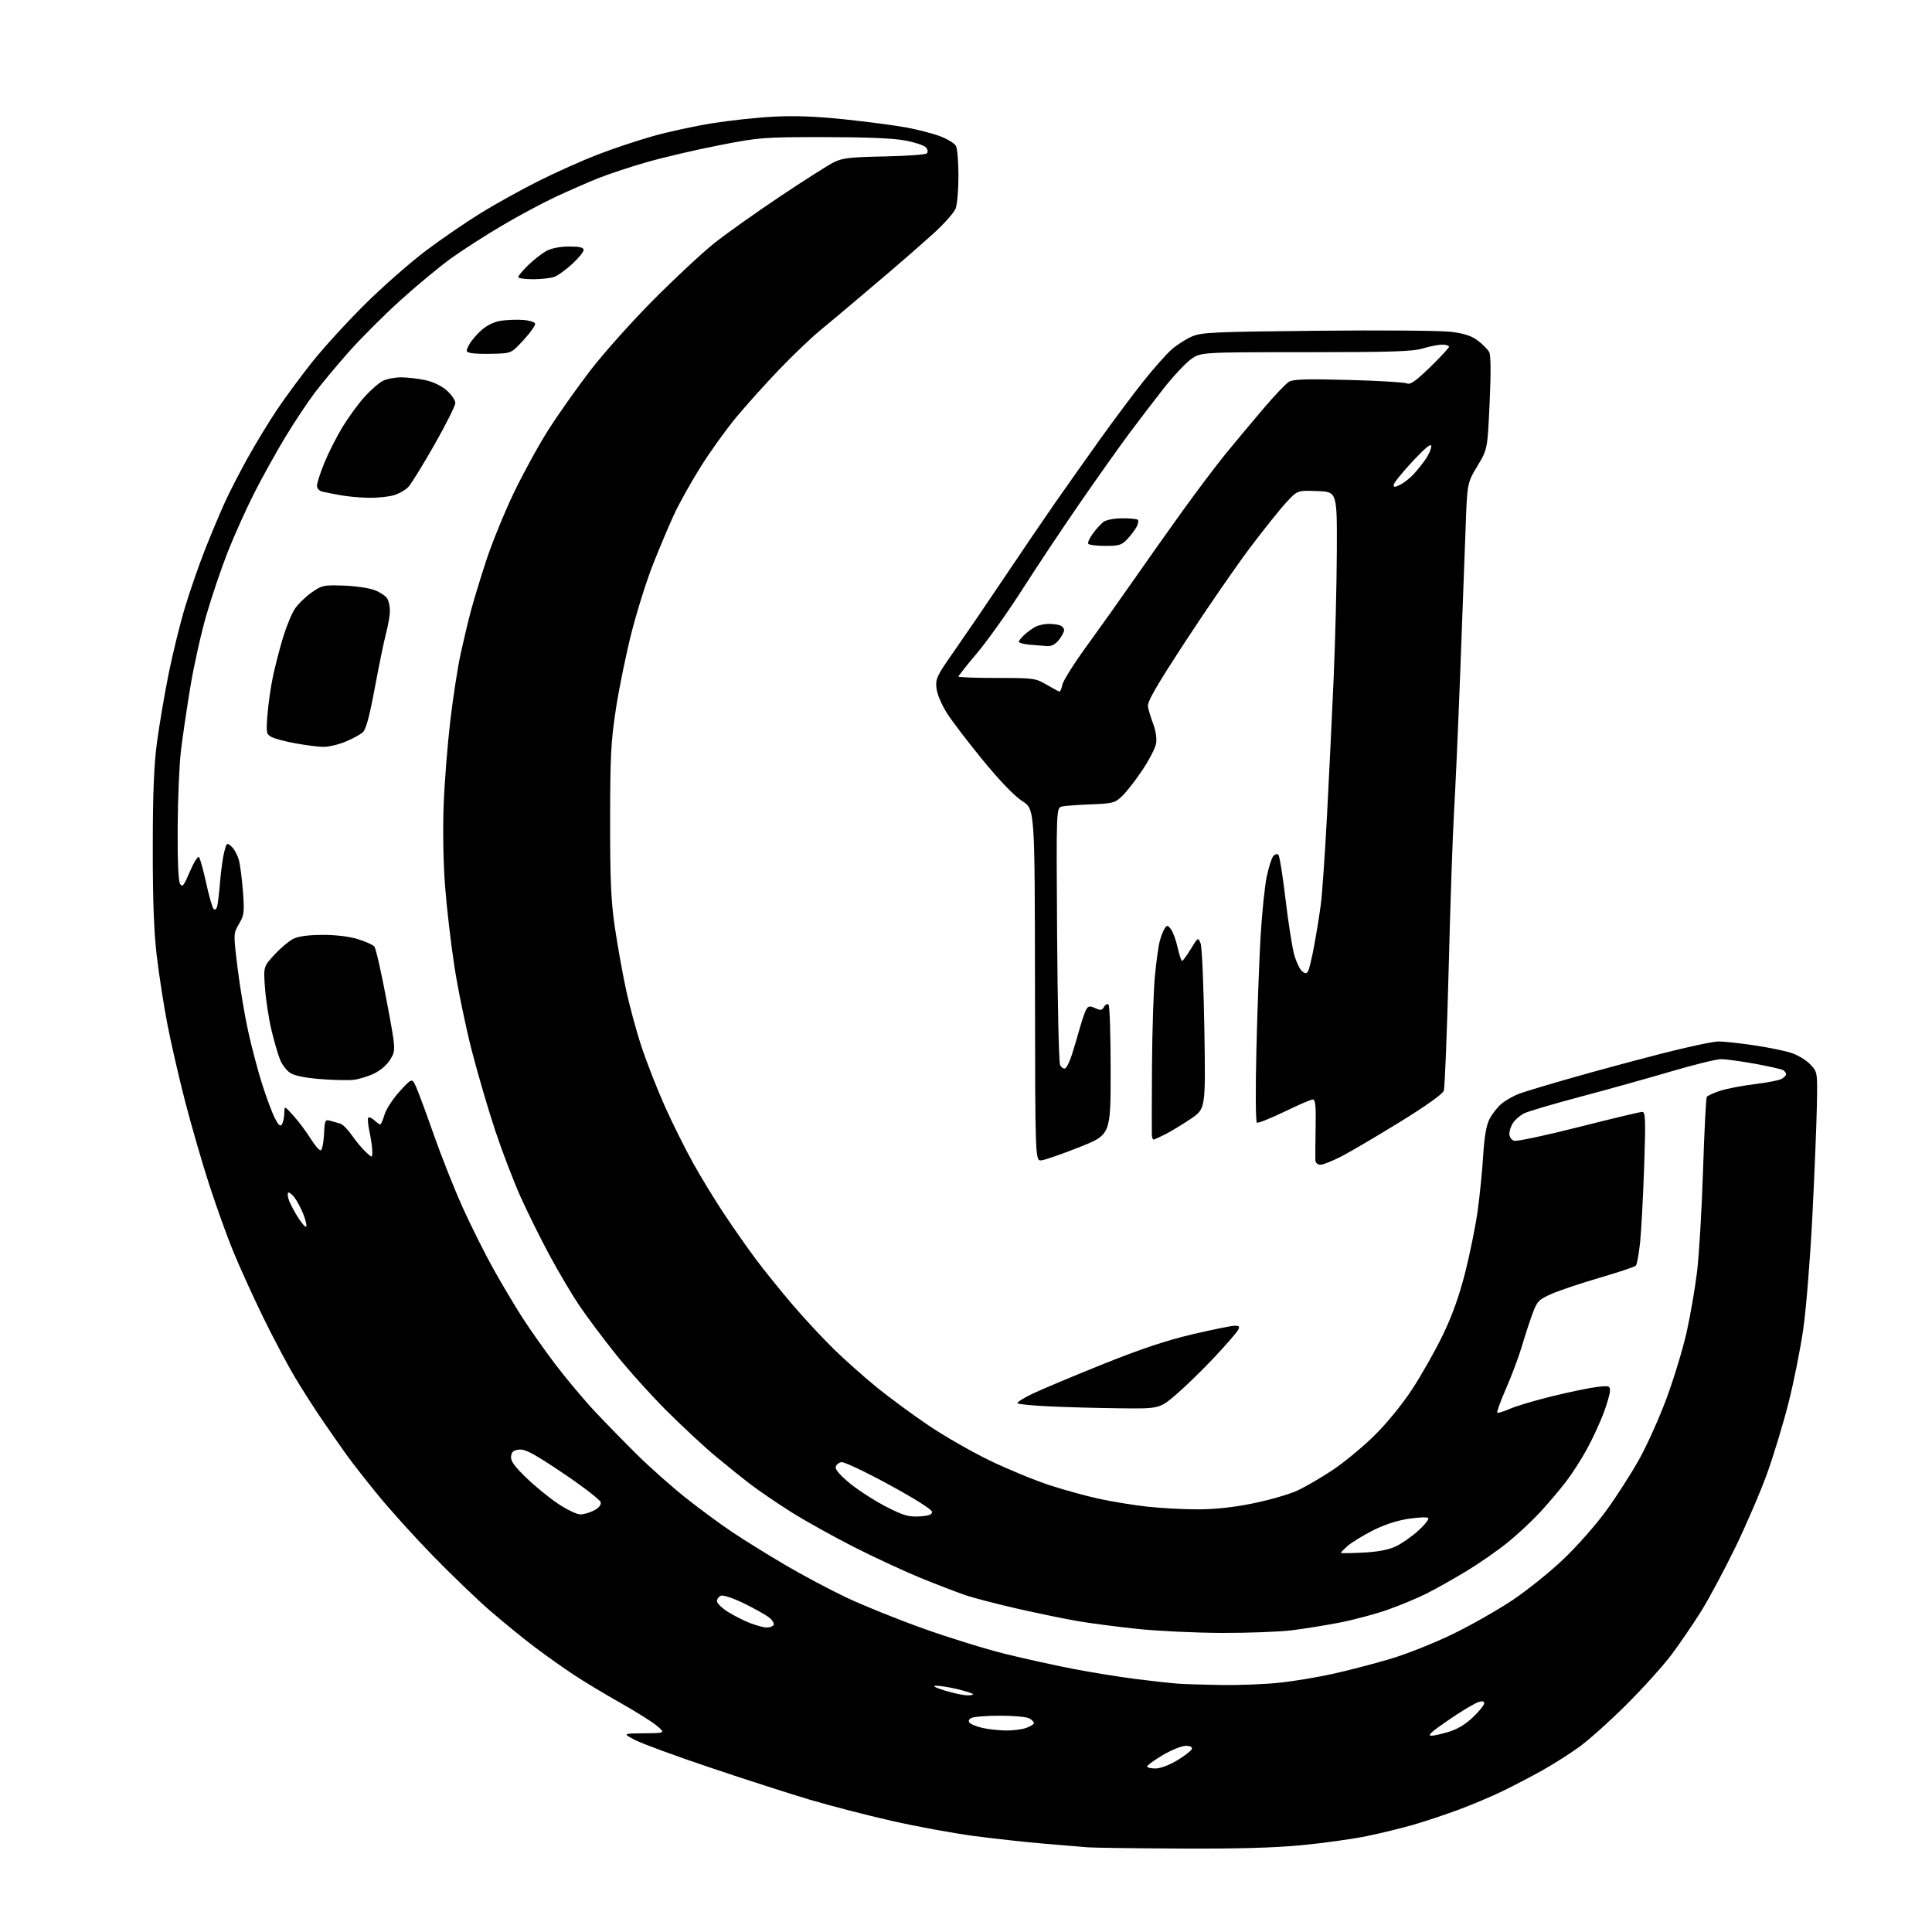 <?xml version="1.0" encoding="UTF-8" standalone="no"?>
<svg 
  version="1.1" 
  xmlns="http://www.w3.org/2000/svg" 
  xmlns:xlink="http://www.w3.org/1999/xlink" 
  xmlns:svg="http://www.w3.org/2000/svg"
  xmlns:rdf="http://www.w3.org/1999/02/22-rdf-syntax-ns#"
  xmlns:cc="http://creativecommons.org/ns#"
  xmlns:dc="http://purl.org/dc/elements/1.1/"
  viewBox="0 0 768 768"
  width="768"
  height="768"
>
<style>svg {background-color: white; }</style>"
<path stroke="none" fill="black" fill-rule="evenodd" d="M469.09,734.83C451.17,734.74 434.70,734.52 432.50,734.34C430.30,734.17 422.65,733.53 415.50,732.93C408.35,732.33 395.75,730.96 387.50,729.88C379.25,728.80 364.40,726.08 354.50,723.83C344.60,721.58 329.98,717.80 322.00,715.43C314.02,713.06 296.25,707.34 282.50,702.71C268.75,698.09 255.25,693.14 252.50,691.70C247.50,689.09 247.50,689.09 256.00,689.01C264.50,688.92 264.50,688.92 261.21,686.10C259.40,684.55 252.87,680.45 246.71,676.97C240.54,673.50 232.12,668.43 228.00,665.70C223.88,662.97 216.90,658.02 212.50,654.70C208.10,651.38 200.19,644.94 194.93,640.39C189.67,635.84 179.32,625.89 171.93,618.29C164.54,610.69 154.67,599.75 149.99,593.98C145.30,588.22 139.86,581.25 137.89,578.50C135.92,575.75 131.79,569.84 128.70,565.36C125.61,560.89 120.56,553.01 117.46,547.86C114.37,542.71 108.56,531.75 104.54,523.50C100.52,515.25 95.21,503.55 92.73,497.50C90.25,491.45 85.96,479.52 83.19,471.00C80.42,462.48 76.12,447.62 73.63,438.00C71.14,428.38 67.94,414.47 66.53,407.11C65.11,399.74 63.22,387.59 62.33,380.11C61.18,370.42 60.71,358.01 60.73,337.00C60.74,315.18 61.18,304.25 62.41,295.03C63.33,288.17 65.40,275.96 67.02,267.90C68.64,259.84 71.58,247.90 73.55,241.37C75.53,234.84 79.11,224.52 81.51,218.44C83.91,212.36 87.45,203.93 89.38,199.70C91.30,195.47 95.46,187.40 98.61,181.76C101.76,176.12 106.94,167.62 110.11,162.87C113.29,158.13 119.60,149.58 124.13,143.87C128.67,138.17 138.15,127.80 145.20,120.82C152.25,113.85 163.07,104.34 169.26,99.69C175.44,95.04 185.28,88.28 191.13,84.68C196.97,81.08 207.32,75.35 214.13,71.94C220.93,68.52 231.45,63.82 237.50,61.48C243.55,59.14 253.45,55.83 259.50,54.13C265.55,52.42 276.12,50.12 282.98,49.02C289.85,47.91 300.87,46.72 307.48,46.38C315.80,45.94 324.42,46.26 335.50,47.42C344.30,48.34 355.26,49.77 359.85,50.60C364.44,51.42 370.63,53.01 373.60,54.12C376.58,55.24 379.46,56.98 380.00,58.01C380.55,59.03 381.00,64.33 381.00,69.79C381.00,75.24 380.52,81.07 379.94,82.74C379.34,84.46 375.32,88.99 370.69,93.16C366.19,97.22 358.45,103.98 353.50,108.18C348.55,112.37 341.80,118.10 338.50,120.90C335.20,123.70 329.57,128.41 326.00,131.35C322.43,134.30 315.12,141.28 309.76,146.87C304.40,152.46 296.74,160.97 292.74,165.78C288.74,170.59 282.35,179.47 278.56,185.51C274.76,191.55 269.99,200.10 267.95,204.50C265.92,208.90 262.18,217.77 259.63,224.20C257.09,230.64 253.24,242.84 251.08,251.31C248.92,259.78 246.12,273.41 244.86,281.60C242.87,294.55 242.56,300.36 242.53,326.00C242.51,349.42 242.88,358.08 244.32,368.00C245.32,374.88 247.27,385.89 248.66,392.48C250.04,399.07 252.88,409.65 254.98,415.98C257.07,422.32 261.29,433.09 264.35,439.91C267.42,446.74 272.46,456.86 275.56,462.41C278.65,467.96 284.12,476.93 287.71,482.34C291.29,487.75 296.96,495.85 300.30,500.34C303.65,504.83 310.23,513.00 314.93,518.50C319.62,524.00 327.07,532.02 331.48,536.32C335.89,540.62 343.55,547.43 348.50,551.46C353.45,555.49 362.68,562.28 369.00,566.56C375.32,570.84 386.35,577.16 393.50,580.61C400.65,584.05 411.30,588.45 417.18,590.37C423.05,592.29 432.05,594.76 437.18,595.86C442.30,596.96 450.87,598.35 456.21,598.93C461.55,599.52 470.55,600.00 476.21,599.99C483.08,599.98 490.38,599.19 498.17,597.60C504.59,596.29 512.44,594.03 515.60,592.58C518.77,591.13 525.09,587.46 529.65,584.43C534.22,581.39 541.70,575.21 546.29,570.70C551.22,565.85 557.36,558.34 561.32,552.30C565.01,546.69 570.48,537.02 573.49,530.80C577.26,523.00 580.02,515.32 582.39,506.00C584.28,498.57 586.52,487.55 587.37,481.50C588.21,475.45 589.21,465.55 589.58,459.50C590.04,451.92 590.82,447.37 592.08,444.88C593.09,442.88 595.26,440.11 596.92,438.72C598.57,437.33 601.85,435.50 604.21,434.66C606.57,433.81 615.92,431.00 625.00,428.41C634.08,425.82 650.00,421.52 660.40,418.85C670.79,416.18 681.03,414.00 683.15,414.00C685.28,414.00 691.62,414.68 697.26,415.52C702.89,416.36 709.56,417.72 712.09,418.55C714.61,419.38 717.99,421.42 719.59,423.09C722.49,426.13 722.49,426.13 722.23,439.81C722.08,447.34 721.28,467.00 720.44,483.50C719.61,500.00 718.00,520.02 716.87,528.00C715.73,535.98 713.10,549.25 711.00,557.50C708.91,565.75 705.10,578.35 702.54,585.50C699.98,592.65 694.28,605.92 689.87,615.00C685.46,624.08 679.32,635.55 676.23,640.50C673.13,645.45 667.92,653.10 664.64,657.50C661.37,661.90 653.24,670.93 646.59,677.56C639.94,684.19 631.39,691.84 627.60,694.56C623.80,697.28 617.27,701.41 613.10,703.75C608.92,706.09 601.90,709.76 597.50,711.90C593.10,714.04 585.18,717.40 579.89,719.36C574.61,721.32 566.51,724.02 561.89,725.35C557.28,726.69 548.94,728.73 543.36,729.88C537.78,731.03 526.12,732.66 517.45,733.49C506.49,734.54 491.73,734.95 469.09,734.83zM459.29,703.00C461.24,703.00 464.80,701.67 467.98,699.75C470.94,697.96 473.54,695.94 473.77,695.25C474.02,694.45 473.14,694.00 471.31,694.00C469.74,694.00 465.65,695.66 462.23,697.68C458.80,699.71 456.00,701.74 456.00,702.18C456.00,702.63 457.48,703.00 459.29,703.00zM569.07,689.98C569.93,689.99 572.98,689.30 575.85,688.45C579.30,687.43 582.58,685.46 585.53,682.62C587.99,680.27 590.00,677.79 590.00,677.10C590.00,676.28 589.26,676.10 587.81,676.56C586.61,676.94 582.67,679.19 579.06,681.57C575.45,683.94 571.38,686.80 570.00,687.92C568.20,689.38 567.94,689.96 569.07,689.98zM399.60,687.90C402.41,687.95 406.12,687.51 407.85,686.90C409.58,686.30 411.00,685.41 411.00,684.94C411.00,684.46 410.13,683.60 409.07,683.04C408.00,682.47 402.71,682.01 397.32,682.02C391.92,682.02 386.83,682.45 386.01,682.97C385.01,683.61 384.85,684.25 385.53,684.93C386.08,685.48 388.33,686.35 390.52,686.87C392.71,687.38 396.80,687.84 399.60,687.90zM384.42,673.92C386.02,673.96 387.05,673.72 386.71,673.38C386.37,673.04 383.48,672.15 380.30,671.40C377.11,670.64 373.38,670.06 372.00,670.10C370.47,670.14 371.83,670.88 375.50,672.00C378.80,673.01 382.81,673.87 384.42,673.92zM485.64,669.82C492.32,669.92 502.45,669.53 508.14,668.95C513.84,668.38 523.63,666.77 529.90,665.37C536.17,663.98 546.52,661.27 552.90,659.37C559.28,657.46 570.40,653.03 577.60,649.52C584.81,646.00 595.42,639.98 601.17,636.13C606.93,632.28 616.01,625.00 621.34,619.94C626.68,614.89 634.36,606.20 638.41,600.63C642.47,595.06 648.37,585.87 651.53,580.22C654.70,574.57 659.65,563.54 662.54,555.71C665.43,547.88 668.99,536.12 670.46,529.57C671.93,523.03 673.79,512.23 674.60,505.58C675.41,498.94 676.49,480.78 676.99,465.23C677.49,449.68 678.16,436.56 678.46,436.06C678.77,435.56 681.16,434.46 683.76,433.61C686.37,432.76 692.51,431.58 697.40,430.98C702.30,430.39 707.14,429.46 708.15,428.92C709.17,428.37 710.00,427.52 710.00,427.02C710.00,426.53 709.48,425.80 708.85,425.41C708.21,425.01 703.15,423.87 697.60,422.86C692.04,421.86 686.02,421.03 684.22,421.02C682.41,421.01 673.41,423.22 664.22,425.93C655.02,428.64 638.73,433.19 628.00,436.03C617.27,438.88 607.29,441.84 605.81,442.60C604.33,443.36 602.42,444.99 601.56,446.22C600.70,447.44 600.00,449.44 600.00,450.66C600.00,451.95 600.79,453.12 601.89,453.47C602.94,453.80 614.47,451.35 627.53,448.03C640.59,444.72 651.95,442.00 652.78,442.00C654.11,442.00 654.21,444.68 653.58,463.58C653.18,475.45 652.46,489.02 651.98,493.73C651.49,498.45 650.72,502.68 650.27,503.13C649.81,503.59 643.33,505.75 635.86,507.93C628.39,510.12 619.79,513.00 616.75,514.35C611.66,516.60 611.06,517.22 609.22,522.15C608.12,525.09 606.23,530.88 605.02,535.00C603.80,539.12 600.99,546.67 598.76,551.77C596.52,556.86 594.92,561.26 595.20,561.53C595.47,561.80 597.71,561.13 600.18,560.04C602.66,558.94 610.26,556.68 617.09,555.01C623.91,553.34 631.86,551.69 634.75,551.35C639.63,550.77 640.00,550.88 640.00,552.84C640.00,554.00 638.85,558.00 637.45,561.73C636.05,565.45 633.13,571.80 630.95,575.82C628.78,579.85 624.94,585.83 622.42,589.11C619.89,592.39 615.30,597.80 612.22,601.13C609.13,604.47 603.41,609.81 599.51,613.00C595.60,616.19 588.23,621.33 583.12,624.43C578.01,627.53 570.83,631.57 567.16,633.42C563.50,635.26 556.54,638.17 551.70,639.87C546.86,641.58 538.31,643.87 532.70,644.97C527.09,646.06 518.45,647.46 513.50,648.07C508.55,648.68 495.95,649.15 485.50,649.11C475.05,649.07 459.98,648.35 452.00,647.50C444.02,646.66 433.45,645.28 428.50,644.43C423.55,643.58 412.75,641.36 404.50,639.49C396.25,637.62 386.80,635.15 383.50,634.01C380.20,632.87 372.32,629.84 366.00,627.27C359.68,624.70 347.75,619.17 339.50,614.98C331.25,610.79 320.03,604.54 314.57,601.10C309.10,597.65 301.90,592.75 298.57,590.21C295.23,587.67 288.90,582.59 284.50,578.93C280.10,575.27 271.37,567.15 265.09,560.90C258.82,554.64 249.55,544.34 244.51,538.01C239.46,531.68 232.99,523.00 230.12,518.73C227.25,514.45 222.03,505.62 218.51,499.10C214.99,492.58 209.83,482.17 207.03,475.98C204.24,469.78 199.69,457.92 196.92,449.61C194.15,441.30 189.91,426.85 187.51,417.50C185.11,408.15 182.00,393.07 180.61,384.00C179.21,374.93 177.54,360.52 176.90,352.00C176.21,342.88 175.99,329.71 176.36,320.00C176.70,310.93 177.90,295.85 179.00,286.50C180.11,277.15 181.95,265.23 183.09,260.00C184.23,254.78 186.05,247.12 187.14,243.00C188.23,238.88 190.97,229.88 193.22,223.00C195.47,216.12 200.33,204.17 204.00,196.44C207.68,188.71 213.91,177.30 217.86,171.08C221.80,164.87 229.38,154.13 234.69,147.23C240.01,140.32 251.36,127.62 259.93,119.02C268.49,110.42 279.32,100.33 284.00,96.62C288.68,92.90 300.38,84.59 310.00,78.15C319.62,71.72 329.30,65.56 331.50,64.48C334.87,62.81 338.00,62.45 351.50,62.19C360.30,62.01 367.91,61.47 368.41,60.98C368.95,60.44 368.83,59.50 368.10,58.62C367.44,57.82 363.65,56.56 359.69,55.83C354.93,54.95 344.04,54.50 327.50,54.50C303.42,54.50 301.89,54.62 286.00,57.72C276.93,59.49 264.10,62.47 257.50,64.35C250.90,66.22 242.03,69.14 237.79,70.85C233.55,72.55 225.90,75.90 220.78,78.29C215.67,80.68 206.09,85.82 199.50,89.71C192.90,93.61 183.84,99.43 179.36,102.65C174.88,105.87 165.88,113.32 159.36,119.21C152.84,125.10 143.59,134.33 138.81,139.71C134.03,145.09 127.83,152.53 125.03,156.24C122.24,159.95 117.02,167.81 113.44,173.71C109.86,179.61 104.30,189.63 101.08,195.97C97.86,202.31 93.11,212.88 90.52,219.45C87.93,226.02 84.10,237.35 82.00,244.64C79.89,251.93 77.03,264.78 75.64,273.20C74.25,281.61 72.58,293.00 71.92,298.50C71.27,304.00 70.68,317.73 70.62,329.00C70.54,342.03 70.89,350.16 71.57,351.31C72.50,352.87 73.05,352.18 75.46,346.50C77.01,342.86 78.64,340.24 79.08,340.69C79.52,341.13 80.81,345.75 81.94,350.95C83.07,356.15 84.40,360.80 84.90,361.30C85.44,361.84 86.01,361.45 86.32,360.35C86.61,359.33 87.13,354.90 87.49,350.50C87.85,346.10 88.59,340.77 89.13,338.65C90.10,334.92 90.19,334.86 92.07,336.56C93.14,337.53 94.44,339.93 94.96,341.91C95.49,343.88 96.21,349.55 96.58,354.50C97.18,362.70 97.04,363.84 95.00,367.29C92.76,371.07 92.76,371.07 94.44,384.79C95.37,392.33 97.27,403.68 98.66,410.00C100.05,416.32 102.55,425.77 104.21,431.00C105.88,436.23 108.13,442.26 109.22,444.40C110.72,447.36 111.41,447.97 112.08,446.90C112.57,446.13 112.99,444.15 113.01,442.50C113.05,439.50 113.05,439.50 116.78,443.66C118.82,445.94 121.85,449.99 123.50,452.66C125.15,455.32 126.95,457.39 127.50,457.26C128.05,457.13 128.63,454.29 128.80,450.96C129.08,445.24 129.22,444.93 131.30,445.53C132.51,445.87 134.29,446.38 135.25,446.65C136.21,446.91 138.30,449.02 139.89,451.32C141.48,453.62 143.96,456.59 145.39,457.92C148.00,460.35 148.00,460.35 148.00,457.72C148.00,456.28 147.51,452.80 146.90,449.98C146.30,447.17 146.07,444.60 146.40,444.27C146.72,443.95 147.81,444.43 148.82,445.34C149.83,446.25 150.89,447.00 151.17,447.00C151.45,447.00 152.22,445.22 152.87,443.04C153.52,440.86 156.25,436.70 158.92,433.79C163.79,428.50 163.79,428.50 165.38,432.00C166.26,433.93 169.45,442.55 172.47,451.17C175.50,459.79 180.69,472.84 184.00,480.17C187.32,487.50 192.80,498.45 196.18,504.50C199.56,510.55 204.76,519.27 207.72,523.88C210.69,528.48 216.57,536.81 220.78,542.38C225.00,547.94 232.03,556.33 236.40,561.00C240.78,565.67 248.45,573.52 253.43,578.43C258.42,583.35 266.94,590.91 272.37,595.24C277.80,599.57 286.13,605.71 290.87,608.89C295.62,612.07 305.12,617.98 312.00,622.02C318.88,626.07 329.90,631.94 336.50,635.06C343.10,638.19 356.82,643.73 367.00,647.36C377.18,651.00 391.80,655.53 399.50,657.43C407.20,659.33 419.40,662.02 426.61,663.41C433.82,664.80 445.07,666.62 451.61,667.45C458.15,668.28 465.75,669.11 468.50,669.30C471.25,669.48 478.96,669.72 485.64,669.82zM304.69,646.95C305.90,646.98 307.17,646.54 307.52,645.97C307.87,645.41 307.11,644.09 305.83,643.05C304.55,642.02 300.06,639.49 295.86,637.43C291.55,635.33 287.51,633.97 286.61,634.32C285.72,634.66 285.00,635.62 285.00,636.46C285.00,637.29 286.91,639.19 289.25,640.67C291.59,642.15 295.52,644.16 298.00,645.14C300.48,646.11 303.49,646.93 304.69,646.95zM541.75,617.19C547.63,616.89 551.91,616.09 554.80,614.74C557.17,613.63 561.22,610.81 563.80,608.46C566.39,606.12 568.16,603.85 567.74,603.42C567.32,603.00 563.74,603.15 559.78,603.76C555.20,604.47 550.01,606.19 545.54,608.48C541.67,610.46 537.26,613.17 535.75,614.49C534.24,615.82 533.00,617.07 533.00,617.27C533.00,617.48 536.94,617.44 541.75,617.19zM365.46,602.80C369.14,602.58 370.50,602.10 370.50,601.00C370.50,600.09 363.82,595.86 353.50,590.23C344.15,585.13 335.60,581.08 334.51,581.23C333.42,581.38 332.38,582.26 332.20,583.18C332.00,584.25 334.17,586.69 338.19,589.93C341.66,592.71 348.08,596.82 352.46,599.04C359.16,602.45 361.20,603.04 365.46,602.80zM230.66,602.00C232.00,602.00 234.45,601.30 236.11,600.44C238.00,599.47 239.00,598.25 238.80,597.19C238.63,596.26 231.96,591.10 223.99,585.73C212.52,578.00 208.88,576.02 206.50,576.23C204.20,576.44 203.42,577.05 203.16,578.87C202.91,580.69 204.30,582.68 209.16,587.40C212.65,590.78 218.36,595.45 221.86,597.77C225.36,600.10 229.32,602.00 230.66,602.00zM445.22,559.82C436.58,559.72 424.02,559.39 417.33,559.07C410.64,558.76 404.87,558.20 404.50,557.84C404.14,557.47 406.81,555.76 410.43,554.03C414.06,552.30 426.58,547.05 438.26,542.35C453.45,536.25 463.63,532.85 474.00,530.41C481.98,528.54 489.53,527.01 490.79,527.00C492.65,527.00 492.90,527.32 492.13,528.75C491.62,529.71 487.44,534.51 482.86,539.41C478.27,544.31 471.47,550.95 467.74,554.16C460.95,560.00 460.95,560.00 445.22,559.82zM121.72,487.62C122.03,487.30 121.54,485.12 120.63,482.77C119.71,480.42 118.10,477.38 117.05,476.01C116.00,474.65 114.87,473.80 114.54,474.13C114.21,474.45 114.39,475.89 114.93,477.31C115.47,478.74 117.09,481.77 118.53,484.05C119.97,486.32 121.40,487.93 121.72,487.62zM524.93,463.00C523.80,463.00 522.95,462.27 522.89,461.25C522.83,460.29 522.87,454.44 522.98,448.25C523.14,439.38 522.90,437.01 521.84,437.05C521.10,437.08 516.00,439.28 510.50,441.95C505.00,444.61 500.11,446.55 499.63,446.26C499.14,445.96 499.05,433.40 499.43,417.61C499.80,402.15 500.55,381.85 501.09,372.50C501.64,363.15 502.73,352.41 503.51,348.64C504.30,344.87 505.47,341.13 506.13,340.35C506.79,339.55 507.70,339.30 508.17,339.77C508.65,340.25 509.93,348.25 511.03,357.57C512.13,366.88 513.69,376.80 514.50,379.62C515.31,382.43 516.69,385.33 517.57,386.05C518.88,387.14 519.29,387.14 519.98,386.04C520.43,385.31 521.54,380.66 522.44,375.72C523.35,370.77 524.52,363.52 525.04,359.61C525.57,355.70 526.67,339.90 527.49,324.50C528.30,309.10 529.50,284.35 530.15,269.50C530.79,254.65 531.36,231.93 531.41,219.00C531.50,195.50 531.50,195.50 523.63,195.21C515.76,194.91 515.76,194.91 511.32,199.71C508.87,202.34 502.35,210.50 496.82,217.84C491.29,225.18 479.81,241.83 471.31,254.84C459.23,273.35 455.97,279.04 456.34,281.00C456.60,282.38 457.56,285.51 458.48,287.97C459.50,290.72 459.91,293.69 459.53,295.70C459.19,297.49 456.72,302.23 454.04,306.23C451.36,310.23 447.78,314.82 446.08,316.44C443.19,319.19 442.38,319.41 433.74,319.74C428.66,319.93 423.46,320.31 422.19,320.58C419.88,321.07 419.88,321.07 420.21,371.28C420.39,398.90 420.92,422.31 421.39,423.29C421.86,424.28 422.75,424.93 423.37,424.73C423.99,424.54 425.26,421.93 426.20,418.94C427.13,415.95 428.59,411.02 429.44,408.00C430.29,404.98 431.40,401.85 431.92,401.06C432.67,399.89 433.35,399.84 435.40,400.77C437.53,401.74 438.09,401.65 438.89,400.22C439.42,399.28 440.22,398.89 440.67,399.34C441.13,399.79 441.50,411.62 441.50,425.63C441.50,451.09 441.50,451.09 429.00,456.04C422.12,458.77 415.38,461.11 414.00,461.25C411.50,461.50 411.50,461.50 411.42,391.58C411.34,321.65 411.34,321.65 406.42,318.49C403.32,316.50 397.58,310.56 390.89,302.42C385.05,295.31 378.57,286.83 376.49,283.58C374.28,280.10 372.53,275.97 372.26,273.58C371.84,269.81 372.39,268.67 379.38,258.70C383.54,252.76 392.44,239.71 399.15,229.70C405.86,219.69 414.95,206.32 419.35,200.00C423.76,193.68 431.87,182.20 437.38,174.50C442.89,166.80 450.69,156.38 454.70,151.35C458.72,146.32 463.66,140.75 465.70,138.96C467.73,137.17 471.31,134.87 473.65,133.83C477.54,132.11 481.67,131.91 523.73,131.48C548.94,131.22 572.84,131.41 576.83,131.91C582.17,132.58 584.98,133.51 587.53,135.45C589.42,136.90 591.43,138.93 591.98,139.96C592.64,141.20 592.70,148.18 592.14,160.23C591.30,178.61 591.30,178.61 587.26,185.31C583.22,192.02 583.22,192.02 582.57,210.76C582.21,221.07 581.24,247.05 580.42,268.50C579.60,289.95 578.50,314.48 577.99,323.00C577.47,331.52 576.52,359.43 575.87,385.00C575.21,410.57 574.34,432.45 573.92,433.62C573.45,434.90 566.69,439.72 556.71,445.87C547.66,451.45 537.25,457.58 533.56,459.51C529.87,461.43 525.99,463.00 524.93,463.00zM458.54,453.00C458.24,453.00 457.95,452.21 457.88,451.25C457.82,450.29 457.84,438.02 457.93,424.00C458.02,409.98 458.55,393.77 459.09,388.00C459.64,382.23 460.52,375.93 461.04,374.00C461.57,372.07 462.46,369.82 463.02,369.00C463.90,367.70 464.23,367.75 465.48,369.38C466.27,370.42 467.46,373.68 468.12,376.63C468.78,379.59 469.58,381.99 469.91,381.97C470.23,381.95 471.79,379.81 473.38,377.22C476.23,372.54 476.26,372.52 477.25,375.00C477.80,376.38 478.47,391.73 478.75,409.12C479.26,440.75 479.26,440.75 473.38,444.73C470.15,446.92 465.61,449.68 463.29,450.86C460.97,452.04 458.84,453.00 458.54,453.00zM140.50,429.25C138.30,429.49 132.33,429.35 127.22,428.94C121.32,428.47 117.02,427.59 115.39,426.52C113.98,425.60 112.19,423.30 111.40,421.41C110.61,419.53 109.07,414.27 107.97,409.74C106.88,405.21 105.70,397.62 105.35,392.88C104.72,384.26 104.72,384.26 109.06,379.55C111.44,376.96 114.77,374.14 116.45,373.27C118.49,372.21 122.30,371.67 128.00,371.63C133.28,371.60 138.63,372.22 142.12,373.28C145.21,374.21 148.22,375.57 148.82,376.28C149.41,377.00 151.58,386.53 153.63,397.46C157.36,417.33 157.36,417.33 155.29,420.92C154.04,423.09 151.50,425.35 148.86,426.66C146.46,427.85 142.70,429.01 140.50,429.25zM128.31,296.89C126.22,296.83 121.28,296.19 117.34,295.47C113.40,294.75 109.17,293.63 107.95,292.97C105.86,291.85 105.76,291.32 106.32,284.14C106.64,279.94 107.62,273.12 108.48,269.00C109.35,264.88 111.16,257.87 112.50,253.43C113.85,249.00 115.98,243.84 117.24,241.97C118.50,240.10 121.48,237.21 123.86,235.54C127.97,232.65 128.62,232.51 136.67,232.79C141.39,232.95 146.90,233.77 149.10,234.66C151.28,235.53 153.50,237.06 154.03,238.05C154.56,239.05 155.00,241.23 155.00,242.89C155.00,244.54 154.31,248.51 153.47,251.70C152.63,254.89 150.62,264.68 148.99,273.45C146.93,284.56 145.50,289.91 144.27,291.05C143.30,291.95 140.17,293.66 137.31,294.84C134.46,296.03 130.41,296.95 128.31,296.89zM421.12,274.90C421.47,274.95 422.01,273.72 422.32,272.16C422.63,270.59 426.95,263.73 431.92,256.91C436.88,250.08 445.18,238.43 450.34,231.00C455.51,223.57 464.42,210.97 470.16,203.00C475.89,195.03 483.71,184.68 487.54,180.00C491.37,175.32 498.03,167.37 502.33,162.31C506.63,157.26 511.13,152.53 512.33,151.79C514.04,150.74 519.02,150.58 536.00,151.03C547.83,151.34 558.29,151.96 559.25,152.40C560.60,153.03 562.68,151.58 568.50,145.94C572.62,141.94 576.00,138.29 576.00,137.83C576.00,137.37 574.76,137.00 573.25,137.01C571.74,137.02 568.29,137.69 565.59,138.51C561.58,139.73 553.05,140.00 518.99,140.00C477.30,140.00 477.30,140.00 473.35,142.86C471.17,144.44 466.25,149.73 462.41,154.61C458.57,159.50 452.42,167.55 448.74,172.50C445.05,177.45 436.44,189.60 429.59,199.50C422.74,209.40 412.39,224.93 406.60,234.00C400.81,243.07 392.68,254.52 388.53,259.44C384.39,264.35 381.00,268.63 381.00,268.94C381.00,269.25 387.86,269.50 396.25,269.50C410.95,269.50 411.66,269.60 416.00,272.15C418.48,273.61 420.78,274.84 421.12,274.90zM416.18,256.83C414.70,256.73 411.59,256.48 409.25,256.27C406.91,256.06 405.00,255.54 405.00,255.12C405.00,254.69 406.01,253.43 407.25,252.30C408.49,251.17 410.48,249.74 411.68,249.12C412.89,248.51 415.21,248.00 416.85,248.00C418.49,248.00 420.55,248.27 421.42,248.61C422.29,248.94 423.00,249.78 423.00,250.47C423.00,251.16 422.07,252.92 420.93,254.37C419.51,256.17 418.01,256.95 416.18,256.83zM439.37,217.00C435.93,217.00 432.88,216.62 432.59,216.15C432.30,215.68 433.14,213.85 434.45,212.07C435.75,210.30 437.65,208.22 438.66,207.46C439.71,206.66 442.91,206.05 446.08,206.03C449.15,206.01 451.95,206.28 452.30,206.63C452.65,206.98 452.44,208.22 451.84,209.38C451.24,210.55 449.60,212.74 448.19,214.25C445.92,216.68 444.91,217.00 439.37,217.00zM146.50,197.88C143.20,197.82 138.25,197.37 135.50,196.88C132.75,196.38 129.49,195.75 128.25,195.47C126.90,195.16 126.00,194.21 126.00,193.08C126.00,192.05 127.31,188.00 128.90,184.08C130.50,180.15 133.72,173.78 136.05,169.91C138.39,166.05 142.32,160.64 144.78,157.90C147.24,155.16 150.53,152.26 152.08,151.46C153.63,150.66 156.93,150.00 159.40,150.00C161.88,150.00 166.21,150.49 169.03,151.10C172.15,151.77 175.50,153.37 177.58,155.20C179.46,156.86 181.00,159.09 181.00,160.18C181.00,161.26 177.29,168.69 172.75,176.68C168.21,184.67 163.54,192.25 162.37,193.52C161.20,194.80 158.50,196.32 156.37,196.91C154.24,197.50 149.80,197.94 146.50,197.88zM556.75,192.61C558.26,191.82 560.67,189.90 562.09,188.34C563.51,186.78 565.65,184.08 566.84,182.35C568.03,180.61 568.98,178.36 568.95,177.35C568.92,176.07 566.60,177.97 561.45,183.48C557.35,187.87 554.00,192.05 554.00,192.76C554.00,193.78 554.57,193.75 556.75,192.61zM196.40,140.62C192.60,140.73 188.49,140.61 187.26,140.35C185.15,139.89 185.10,139.70 186.46,137.08C187.25,135.55 189.48,132.91 191.41,131.22C193.63,129.26 196.49,127.90 199.21,127.49C201.57,127.14 205.49,127.00 207.92,127.18C210.35,127.35 212.51,128.01 212.72,128.63C212.92,129.26 210.88,132.16 208.19,135.09C203.29,140.42 203.29,140.42 196.40,140.62zM211.93,111.00C208.67,111.00 206.00,110.61 206.00,110.13C206.00,109.65 207.80,107.51 209.99,105.38C212.18,103.25 215.44,100.71 217.22,99.75C219.24,98.66 222.65,98.00 226.23,98.00C230.45,98.00 232.00,98.37 232.00,99.37C232.00,100.13 229.97,102.62 227.49,104.90C225.01,107.19 221.83,109.49 220.43,110.03C219.02,110.56 215.20,111.00 211.93,111.00z" />

</svg>